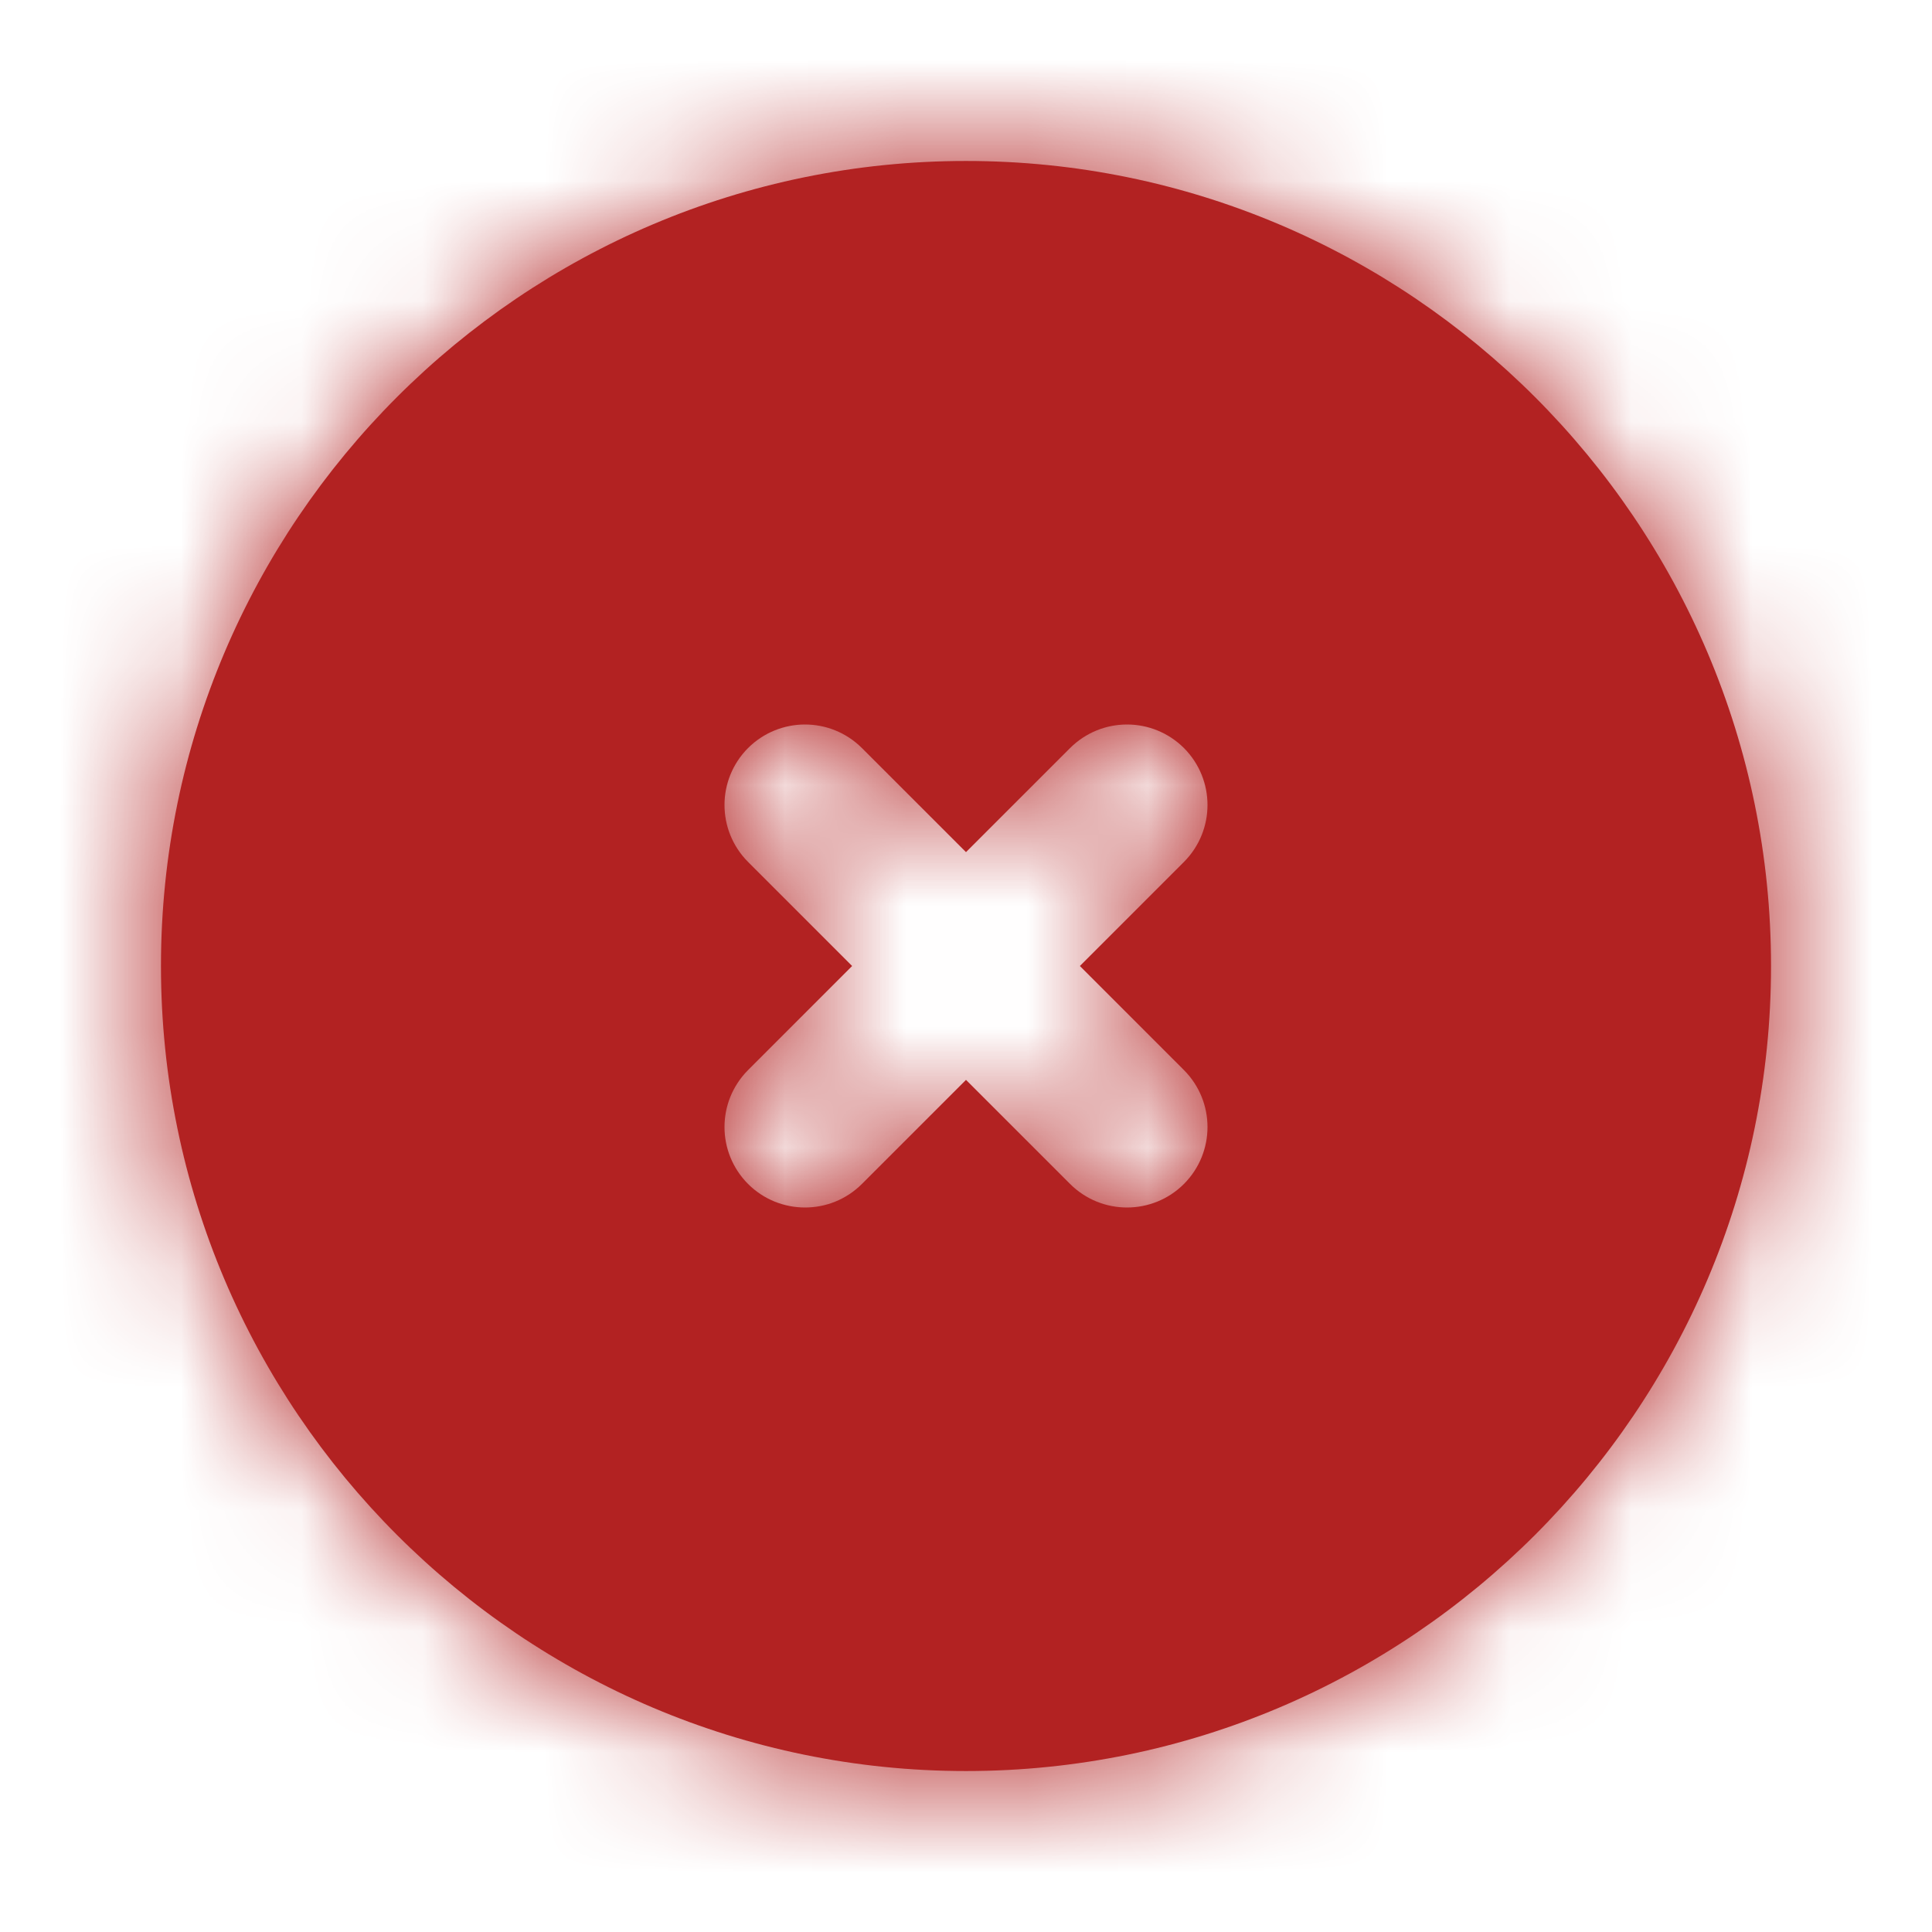 <svg width="16" height="16" viewBox="0 0 16 16" fill="none" xmlns="http://www.w3.org/2000/svg">
<path fill-rule="evenodd" clip-rule="evenodd" d="M9.805 8.862C10.065 9.123 10.065 9.544 9.805 9.805C9.675 9.935 9.504 10 9.333 10C9.163 10 8.992 9.935 8.862 9.805L8 8.943L7.138 9.805C7.008 9.935 6.837 10 6.667 10C6.496 10 6.325 9.935 6.195 9.805C5.935 9.544 5.935 9.123 6.195 8.862L7.057 8L6.195 7.138C5.935 6.877 5.935 6.456 6.195 6.195C6.456 5.935 6.877 5.935 7.138 6.195L8 7.057L8.862 6.195C9.123 5.935 9.544 5.935 9.805 6.195C10.065 6.456 10.065 6.877 9.805 7.138L8.943 8L9.805 8.862ZM8 1.333C4.324 1.333 1.333 4.324 1.333 8C1.333 11.676 4.324 14.667 8 14.667C11.676 14.667 14.667 11.676 14.667 8C14.667 4.324 11.676 1.333 8 1.333Z" fill="#B22222"/>
<mask id="mask0_2134_15950" style="mask-type:alpha" maskUnits="userSpaceOnUse" x="1" y="1" width="14" height="14">
<path fill-rule="evenodd" clip-rule="evenodd" d="M9.805 8.862C10.065 9.123 10.065 9.544 9.805 9.805C9.675 9.935 9.504 10 9.333 10C9.163 10 8.992 9.935 8.862 9.805L8 8.943L7.138 9.805C7.008 9.935 6.837 10 6.667 10C6.496 10 6.325 9.935 6.195 9.805C5.935 9.544 5.935 9.123 6.195 8.862L7.057 8L6.195 7.138C5.935 6.877 5.935 6.456 6.195 6.195C6.456 5.935 6.877 5.935 7.138 6.195L8 7.057L8.862 6.195C9.123 5.935 9.544 5.935 9.805 6.195C10.065 6.456 10.065 6.877 9.805 7.138L8.943 8L9.805 8.862ZM8 1.333C4.324 1.333 1.333 4.324 1.333 8C1.333 11.676 4.324 14.667 8 14.667C11.676 14.667 14.667 11.676 14.667 8C14.667 4.324 11.676 1.333 8 1.333Z" fill="white"/>
</mask>
<g mask="url(#mask0_2134_15950)">
<rect width="16" height="16" fill="#B22222"/>
</g>
</svg>
